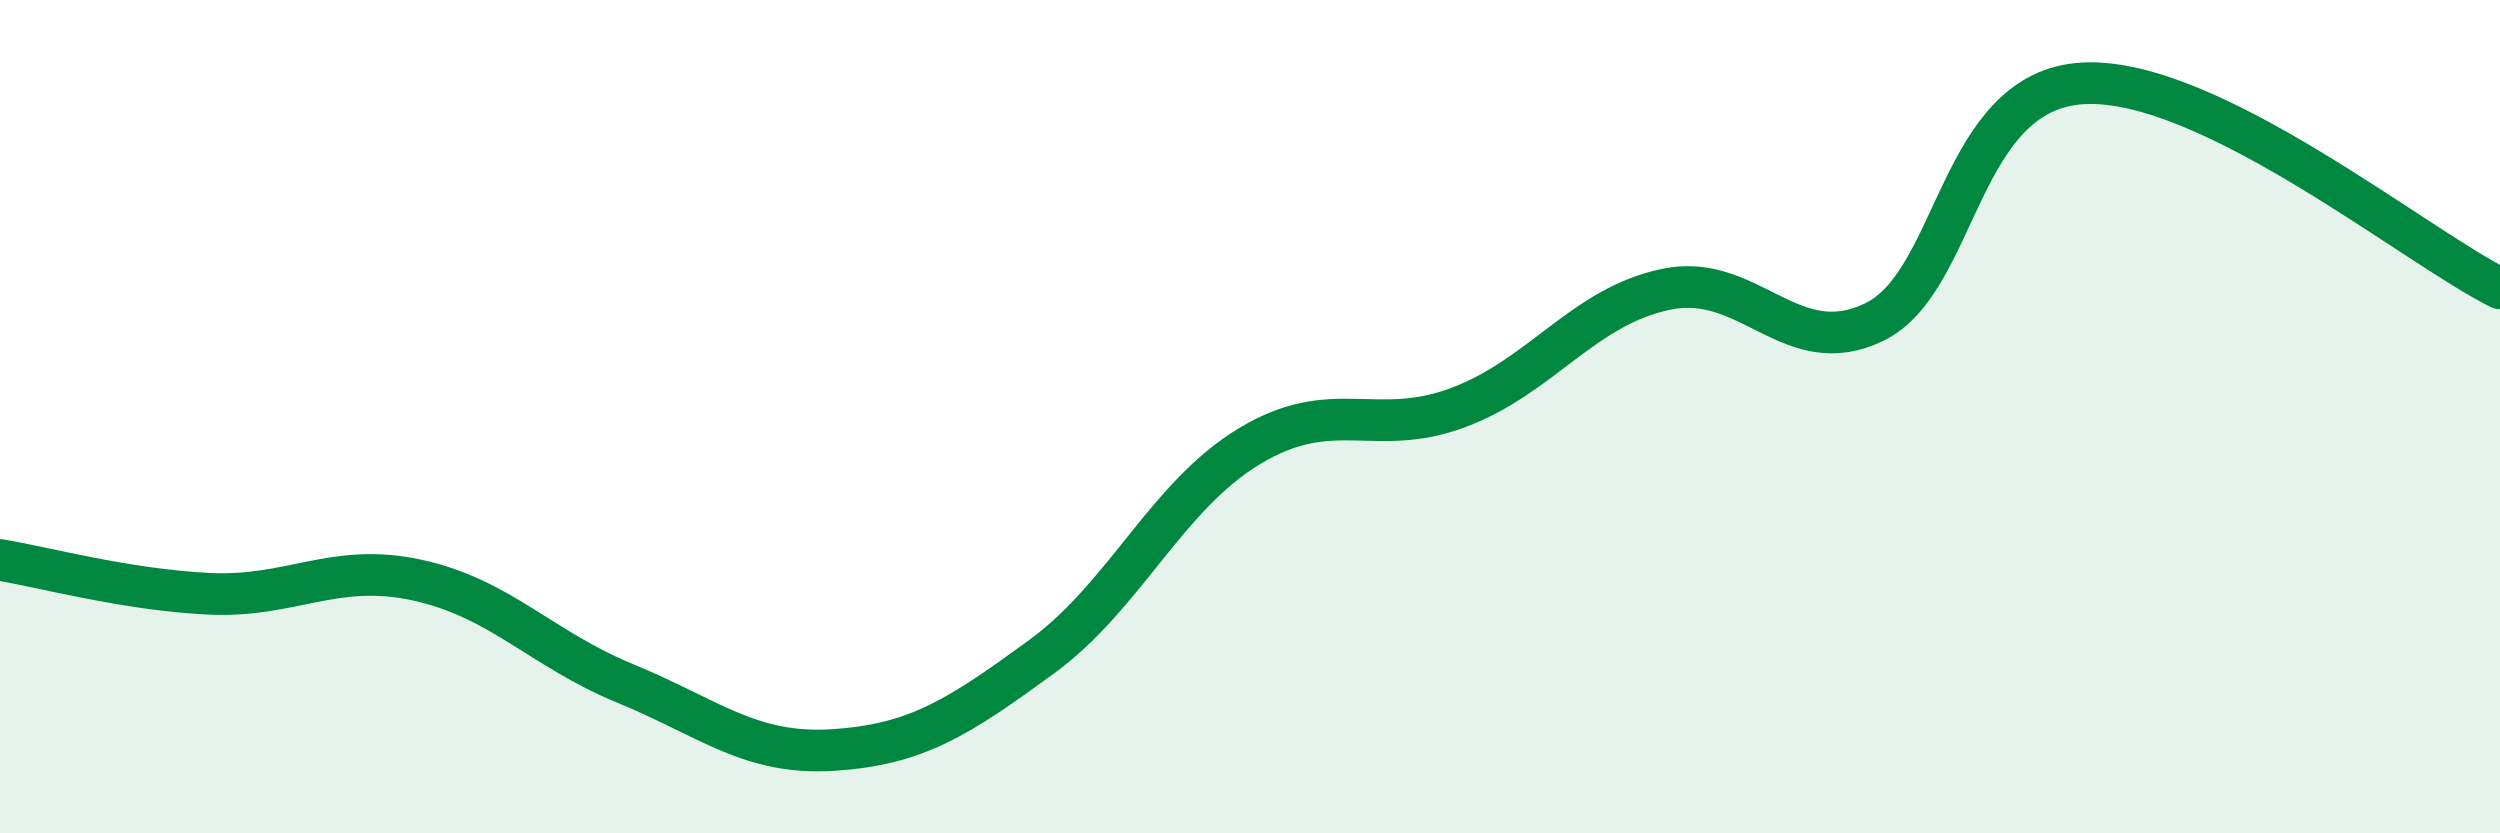 
    <svg width="60" height="20" viewBox="0 0 60 20" xmlns="http://www.w3.org/2000/svg">
      <path
        d="M 0,13.44 C 1,13.6 3,14.15 5,14.25 C 7,14.35 8,13.49 10,13.92 C 12,14.35 13,15.58 15,16.4 C 17,17.22 18,18.13 20,18 C 22,17.87 23,17.22 25,15.76 C 27,14.3 28,11.9 30,10.7 C 32,9.5 33,10.53 35,9.78 C 37,9.03 38,7.35 40,6.94 C 42,6.53 43,8.71 45,7.72 C 47,6.73 47,2.16 50,2 C 53,1.84 58,5.94 60,6.92L60 20L0 20Z"
        fill="#008740"
        opacity="0.1"
        stroke-linecap="round"
        stroke-linejoin="round"
      />
      <path
        d="M 0,13.44 C 1,13.6 3,14.15 5,14.25 C 7,14.35 8,13.49 10,13.92 C 12,14.35 13,15.58 15,16.4 C 17,17.22 18,18.13 20,18 C 22,17.87 23,17.22 25,15.76 C 27,14.3 28,11.9 30,10.7 C 32,9.5 33,10.53 35,9.78 C 37,9.03 38,7.35 40,6.94 C 42,6.53 43,8.71 45,7.72 C 47,6.73 47,2.16 50,2 C 53,1.84 58,5.94 60,6.92"
        stroke="#008740"
        stroke-width="1"
        fill="none"
        stroke-linecap="round"
        stroke-linejoin="round"
      />
    </svg>
  